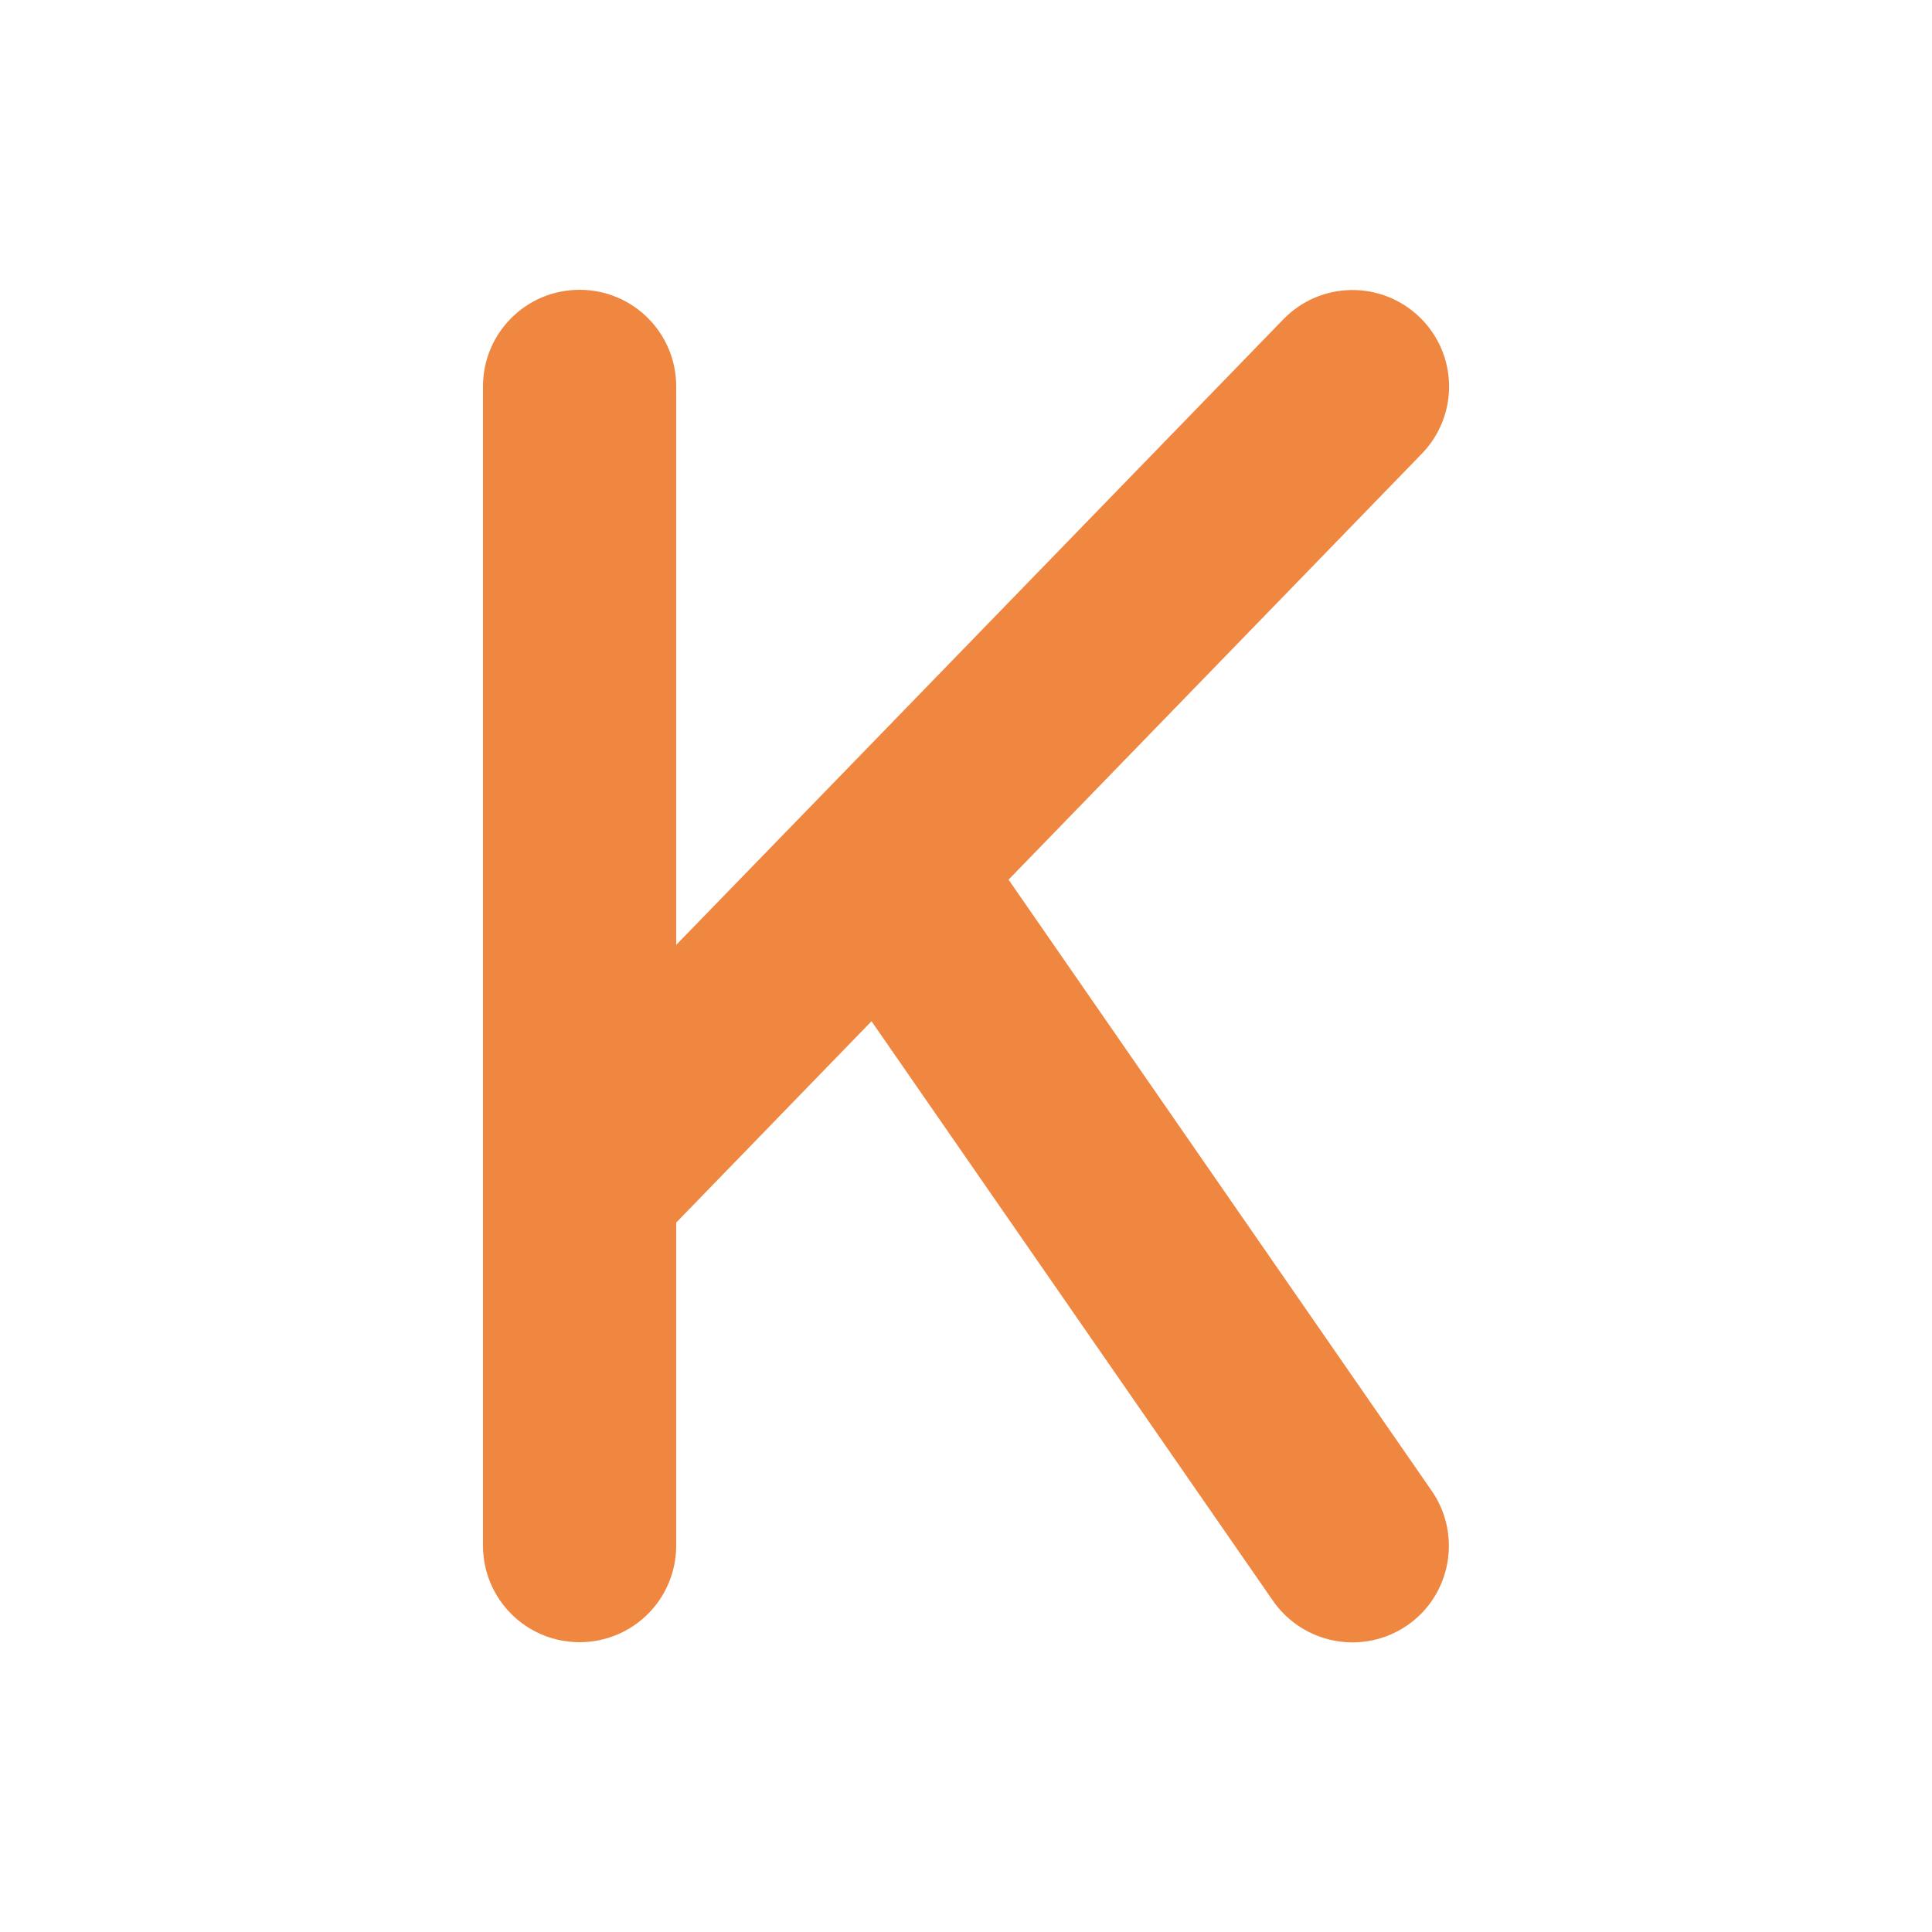 <svg xmlns="http://www.w3.org/2000/svg" viewBox="0 0 640 640"><!--!Font Awesome Free 7.0.0 by @fontawesome - https://fontawesome.com License - https://fontawesome.com/license/free Copyright 2025 Fonticons, Inc.--><path fill="#f08740" d="M471 150.3C483.3 137.6 483 117.4 470.3 105.1C457.6 92.8 437.4 93.1 425.1 105.8C303.4 231.2 236.4 300.3 224 313L224 128C224 110.3 209.7 96 192 96C174.3 96 160 110.3 160 128L160 512C160 529.7 174.3 544 192 544C209.7 544 224 529.7 224 512L224 405L288.7 338.3L421.7 530.3C431.8 544.8 451.7 548.4 466.2 538.4C480.7 528.4 484.3 508.4 474.3 493.9L334.1 291.4L471 150.3z"/></svg>